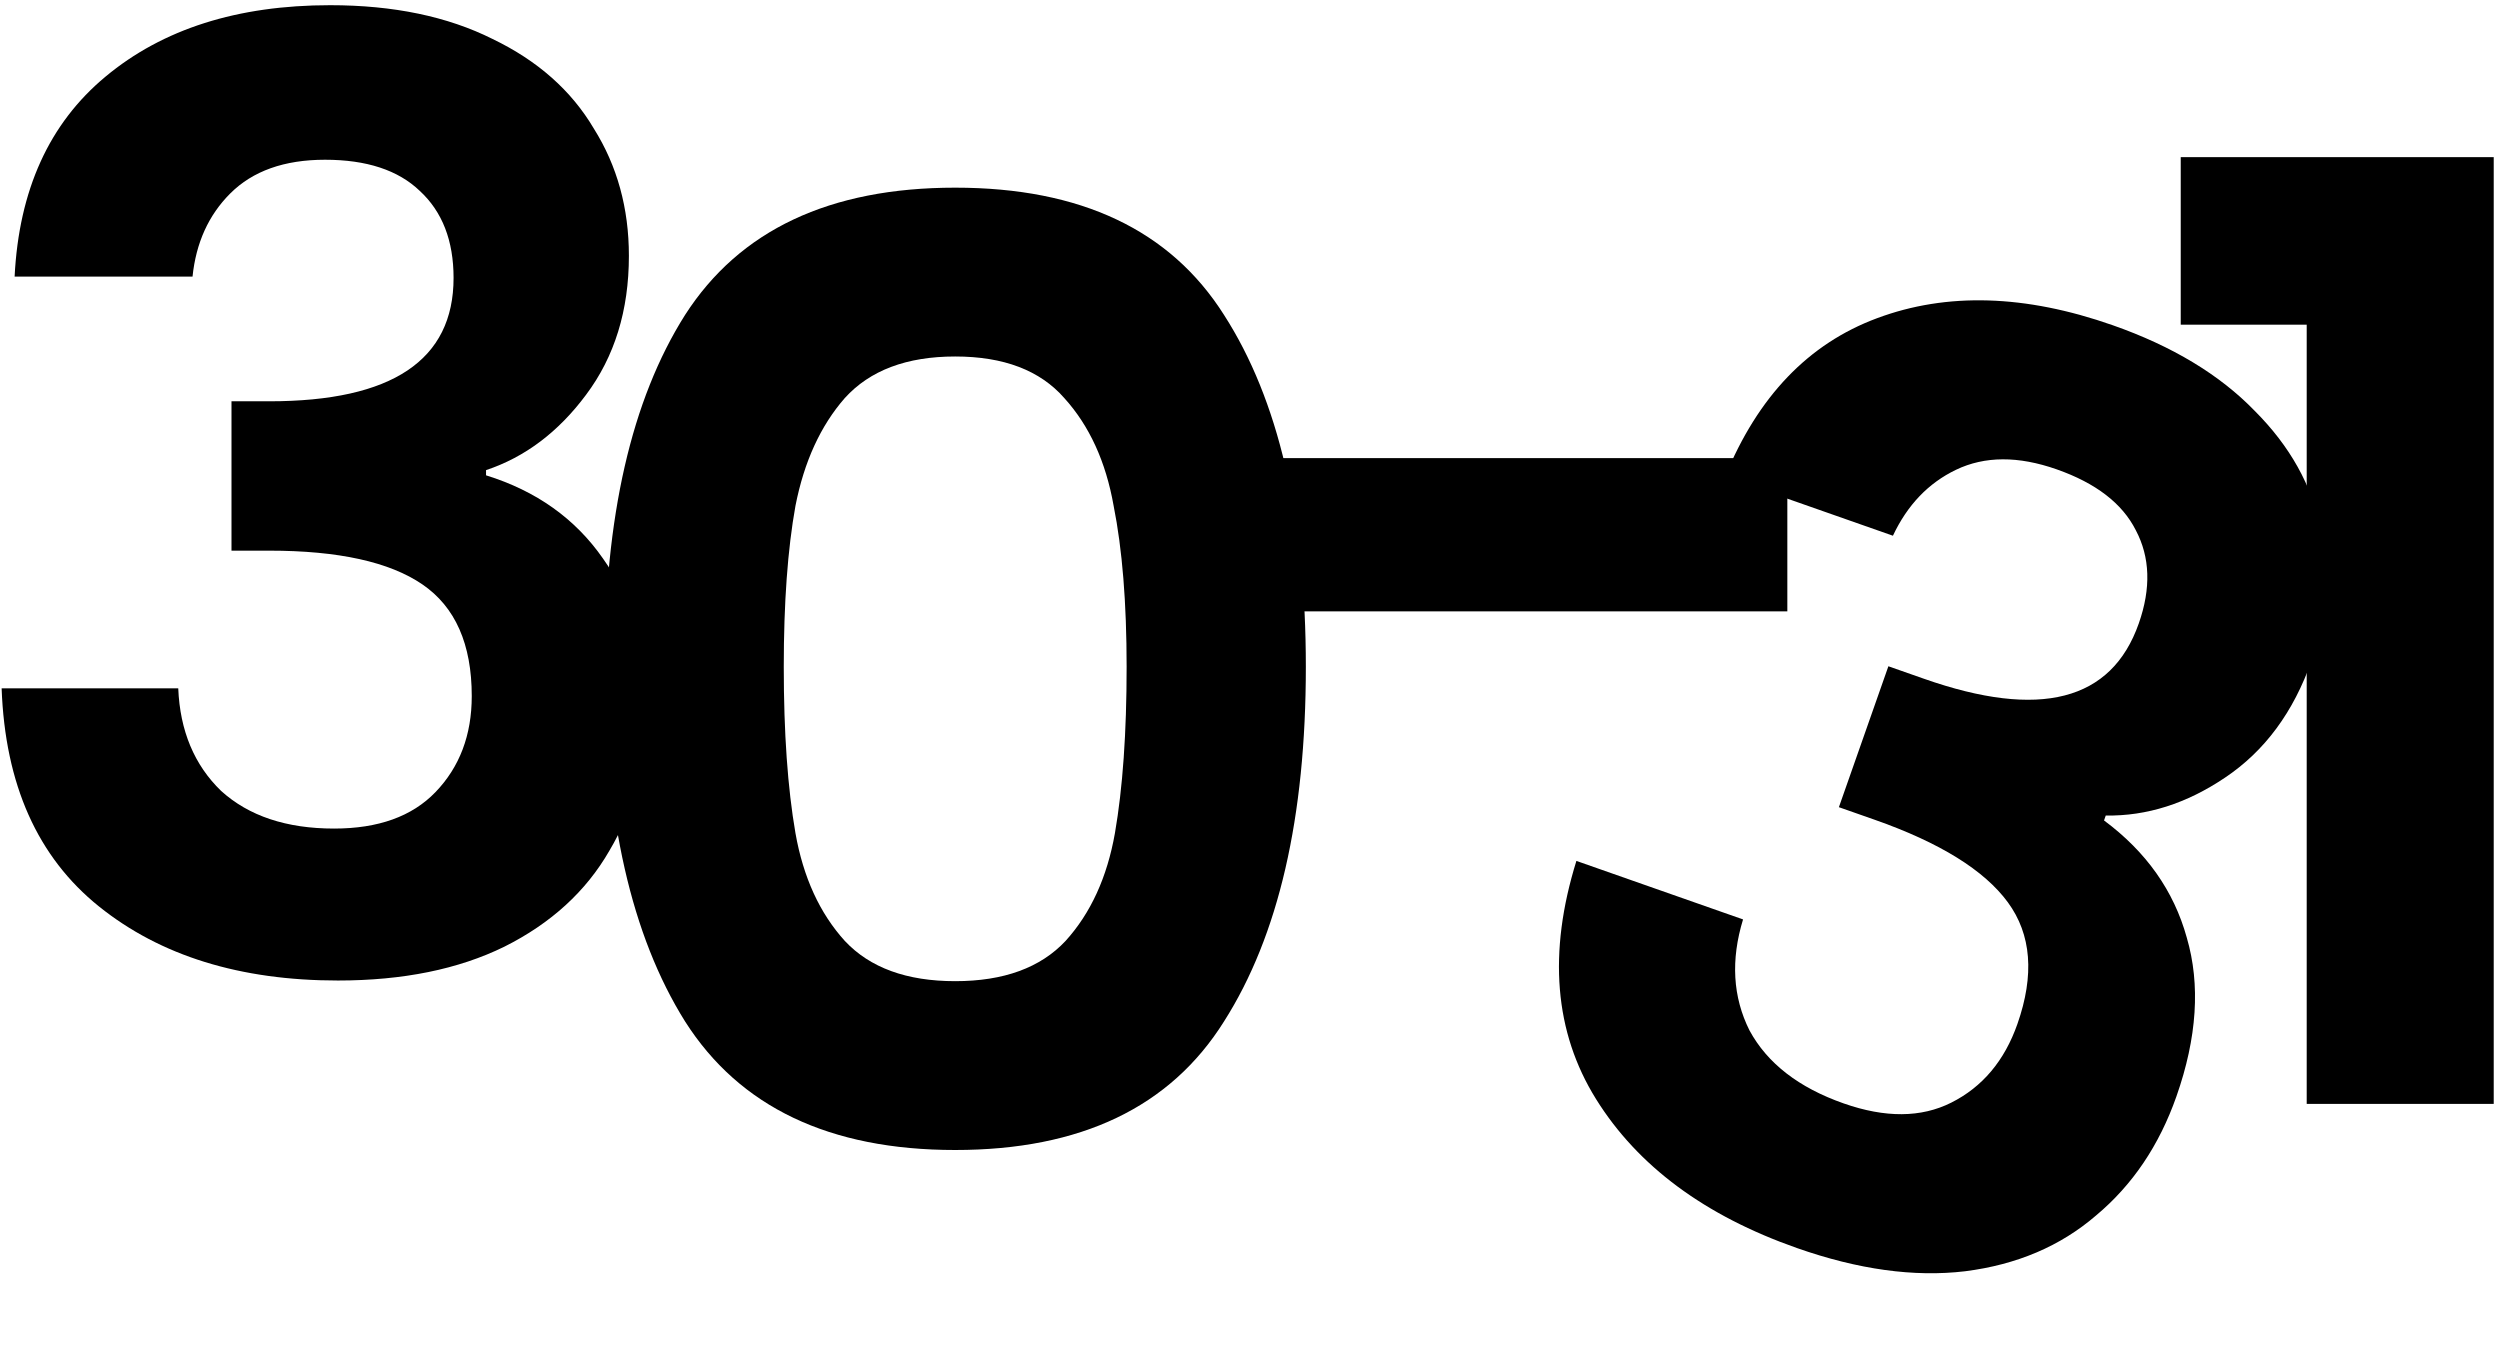 <?xml version="1.0" encoding="UTF-8"?> <svg xmlns="http://www.w3.org/2000/svg" width="308" height="167" viewBox="0 0 308 167" fill="none"><path d="M1.8 34.08C2.333 23.413 6.067 15.2 13 9.44C20.04 3.573 29.267 0.64 40.68 0.64C48.467 0.64 55.133 2.027 60.68 4.8C66.227 7.467 70.387 11.147 73.16 15.84C76.04 20.427 77.48 25.654 77.48 31.52C77.48 38.24 75.72 43.947 72.2 48.64C68.787 53.227 64.68 56.32 59.88 57.92V58.56C66.067 60.48 70.867 63.894 74.28 68.8C77.8 73.707 79.56 80 79.56 87.68C79.56 94.08 78.067 99.787 75.08 104.8C72.2 109.813 67.88 113.76 62.12 116.64C56.467 119.413 49.64 120.8 41.64 120.8C29.587 120.8 19.773 117.76 12.2 111.68C4.627 105.6 0.627 96.64 0.2 84.8H21.96C22.173 90.027 23.933 94.24 27.24 97.44C30.653 100.533 35.293 102.08 41.16 102.08C46.6 102.08 50.76 100.587 53.64 97.6C56.627 94.507 58.12 90.56 58.12 85.76C58.12 79.36 56.093 74.773 52.04 72C47.987 69.227 41.693 67.84 33.16 67.84H28.52V49.44H33.16C48.307 49.44 55.88 44.373 55.88 34.24C55.88 29.654 54.493 26.08 51.72 23.52C49.053 20.96 45.16 19.68 40.04 19.68C35.027 19.68 31.133 21.067 28.36 23.84C25.693 26.507 24.147 29.92 23.72 34.08H1.8Z" fill="black"></path><path d="M74.48 82.16C74.48 63.707 77.787 49.253 84.4 38.8C91.12 28.347 102.213 23.12 117.68 23.12C133.147 23.12 144.187 28.347 150.8 38.8C157.52 49.253 160.88 63.707 160.88 82.16C160.88 100.72 157.52 115.28 150.8 125.84C144.187 136.4 133.147 141.68 117.68 141.68C102.213 141.68 91.12 136.4 84.4 125.84C77.787 115.28 74.48 100.72 74.48 82.16ZM138.8 82.16C138.8 74.267 138.267 67.653 137.2 62.32C136.24 56.88 134.213 52.453 131.12 49.04C128.133 45.627 123.653 43.92 117.68 43.92C111.707 43.92 107.173 45.627 104.08 49.04C101.093 52.453 99.067 56.88 98 62.32C97.04 67.653 96.56 74.267 96.56 82.16C96.56 90.267 97.04 97.094 98 102.64C98.96 108.08 100.987 112.507 104.08 115.92C107.173 119.227 111.707 120.88 117.68 120.88C123.653 120.88 128.187 119.227 131.28 115.92C134.373 112.507 136.4 108.08 137.36 102.64C138.32 97.094 138.8 90.267 138.8 82.16Z" fill="black"></path><path d="M220.2 56.44V75.32H152.36V56.44H220.2Z" fill="black"></path><path d="M268.666 40V19.36H307.226V136H284.186V40H268.666Z" fill="black"></path><path d="M212.527 58.739C216.564 48.851 222.807 42.339 231.258 39.201C239.844 35.998 249.521 36.287 260.29 40.069C267.637 42.648 273.467 46.166 277.782 50.62C282.132 54.974 284.838 59.824 285.899 65.171C287.097 70.453 286.724 75.862 284.781 81.397C282.554 87.737 279.003 92.539 274.127 95.801C269.387 98.997 264.487 100.555 259.428 100.475L259.216 101.079C264.417 104.94 267.815 109.751 269.41 115.511C271.106 121.307 270.681 127.828 268.137 135.074C266.016 141.113 262.717 146.002 258.238 149.743C253.859 153.519 248.476 155.812 242.087 156.621C235.834 157.364 228.933 156.411 221.385 153.76C210.013 149.767 201.761 143.647 196.63 135.402C191.498 127.156 190.693 117.377 194.213 106.064L214.744 113.273C213.214 118.275 213.478 122.834 215.538 126.949C217.734 130.998 221.599 133.995 227.134 135.939C232.267 137.741 236.687 137.71 240.394 135.846C244.237 133.917 246.953 130.688 248.544 126.159C250.664 120.121 250.271 115.122 247.366 111.162C244.46 107.202 238.982 103.809 230.93 100.982L226.552 99.445L232.649 82.084L237.027 83.621C251.318 88.639 260.142 86.368 263.499 76.807C265.019 72.479 264.894 68.648 263.126 65.314C261.458 62.015 258.209 59.518 253.378 57.821C248.648 56.16 244.515 56.179 240.979 57.877C237.58 59.509 234.989 62.217 233.209 66.001L212.527 58.739Z" fill="black"></path></svg> 